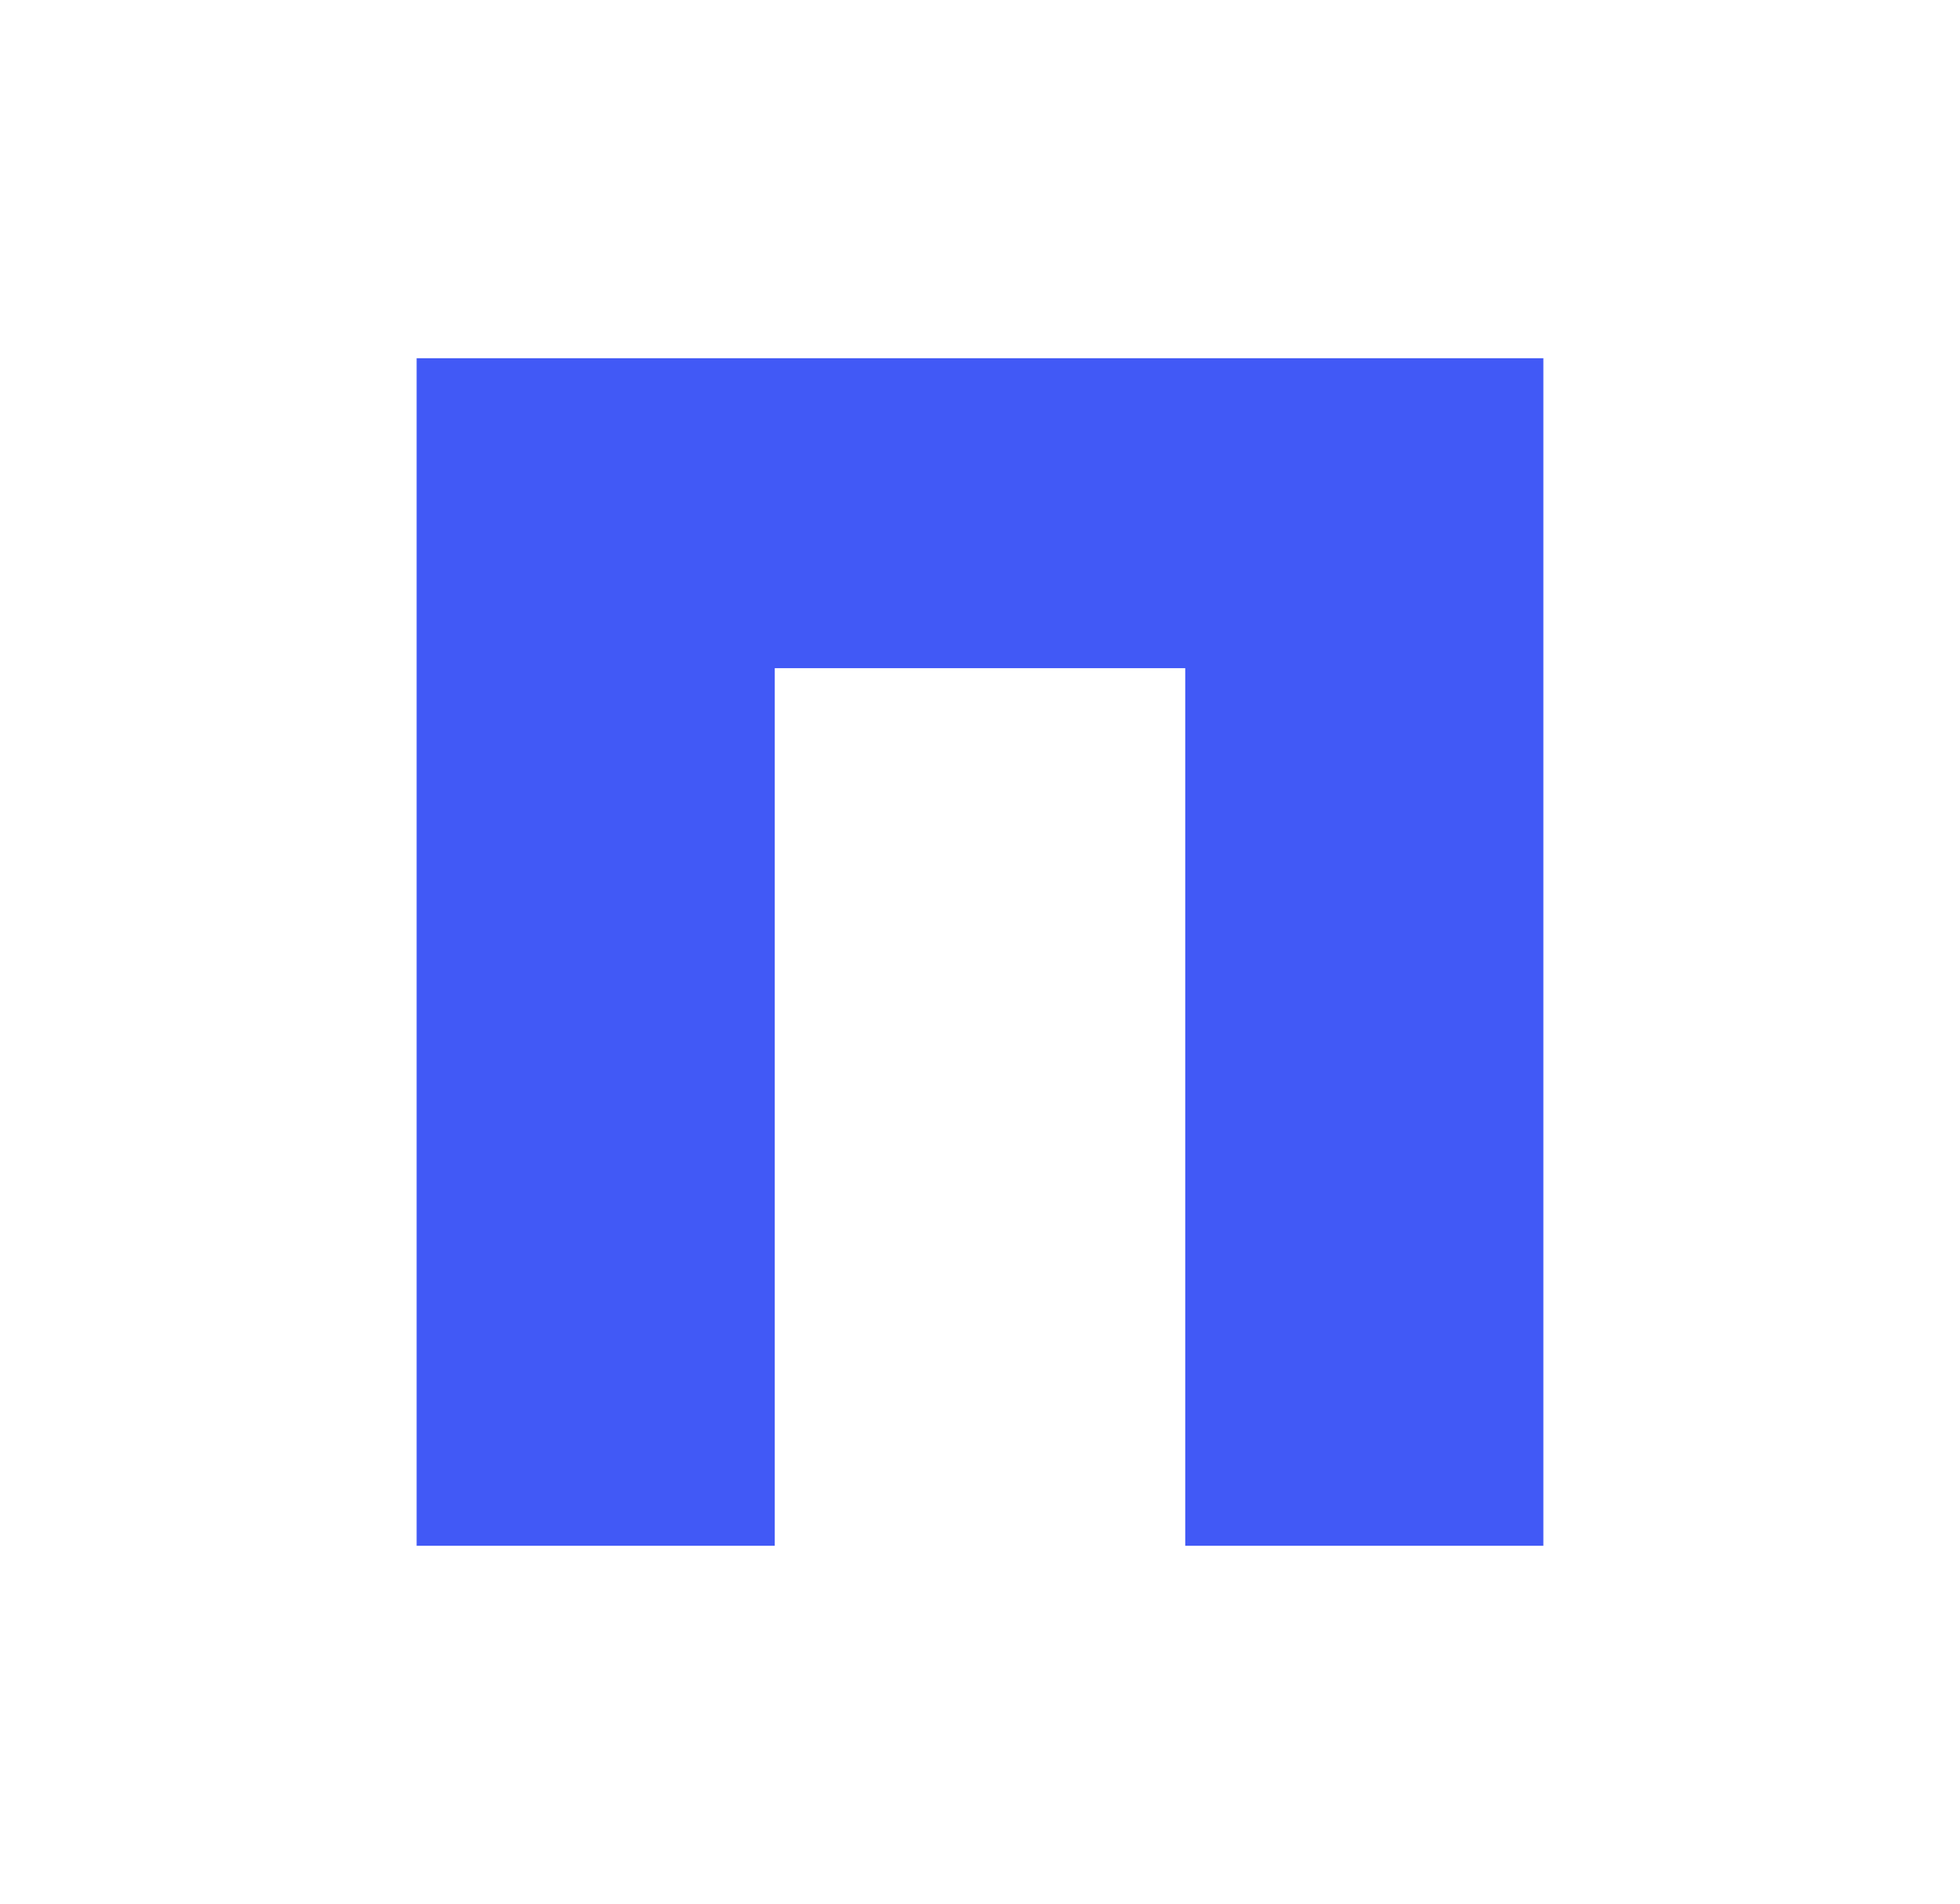 <?xml version="1.0" encoding="UTF-8"?>
<svg id="Layer_1" data-name="Layer 1" xmlns="http://www.w3.org/2000/svg" version="1.1" viewBox="0 0 191 185.5">
  <defs>
    <style>
      .cls-1 {
        fill: #4159f6;
        stroke-width: 0px;
      }
    </style>
  </defs>
  <path class="cls-1" d="M40.6,34.9v115.7h34.9v-85.5h40v85.5h34.9V34.9H40.6Z"/>
</svg>